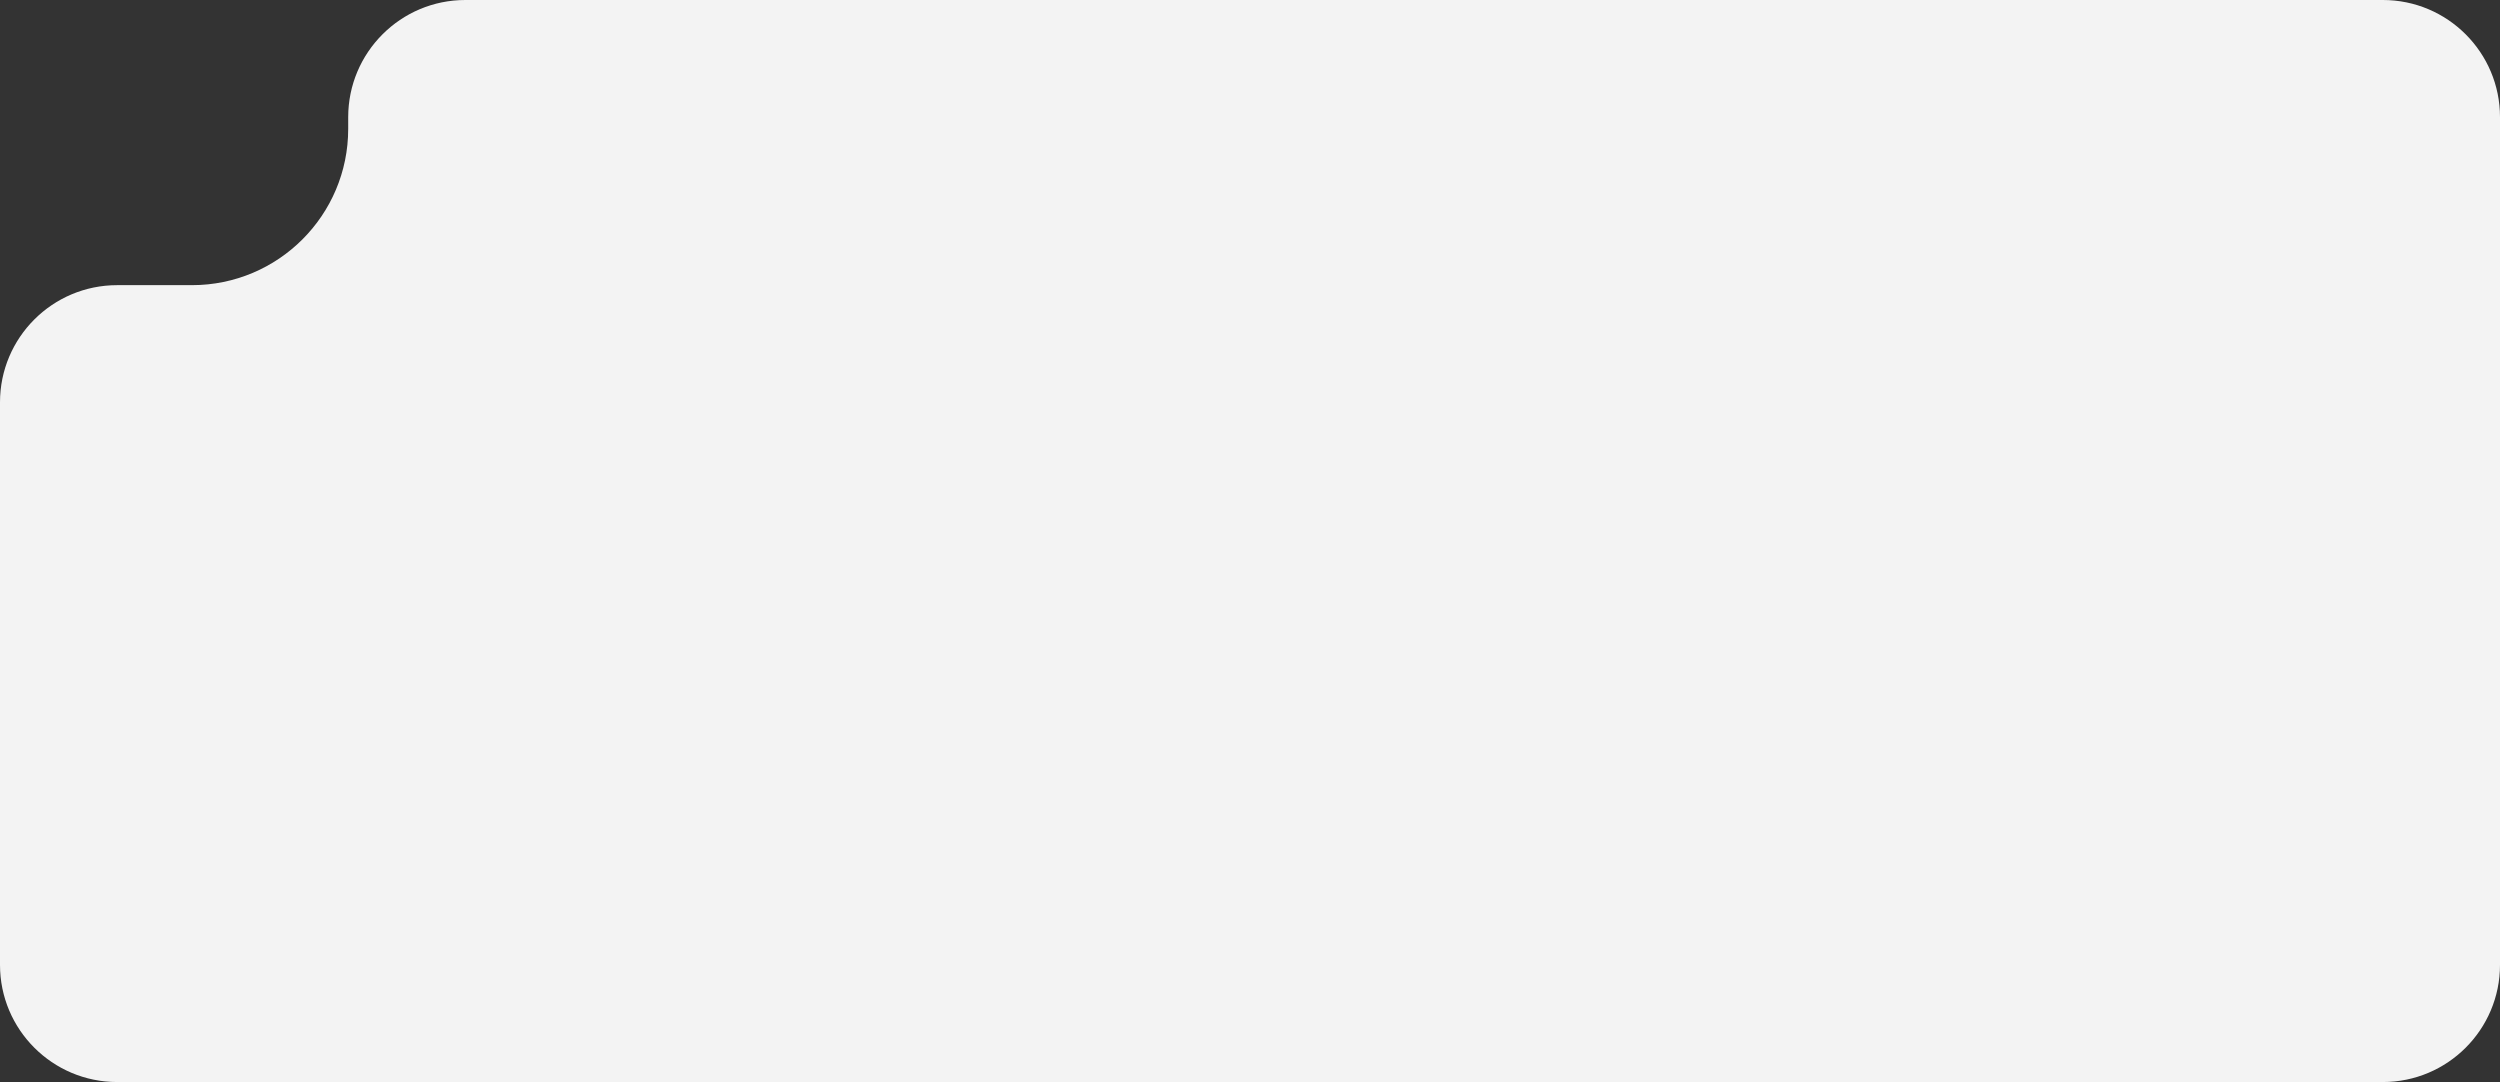 <?xml version="1.0" encoding="UTF-8"?> <svg xmlns="http://www.w3.org/2000/svg" width="640" height="277" viewBox="0 0 640 277" fill="none"><rect x="0" y="0" width="640" height="277" fill="#333333" stroke="none"/> <path fill-rule="evenodd" clip-rule="evenodd" d="M119.139 0C102.571 0 89.139 13.431 89.139 30V33C89.139 55.091 71.231 73 49.139 73H30C13.431 73 0 86.431 0 103V247C0 263.569 13.431 277 30 277H610C626.569 277 640 263.569 640 247V148V103V30C640 13.431 626.569 0 610 0H119.139Z" fill="#F3F3F3"></path> </svg> 